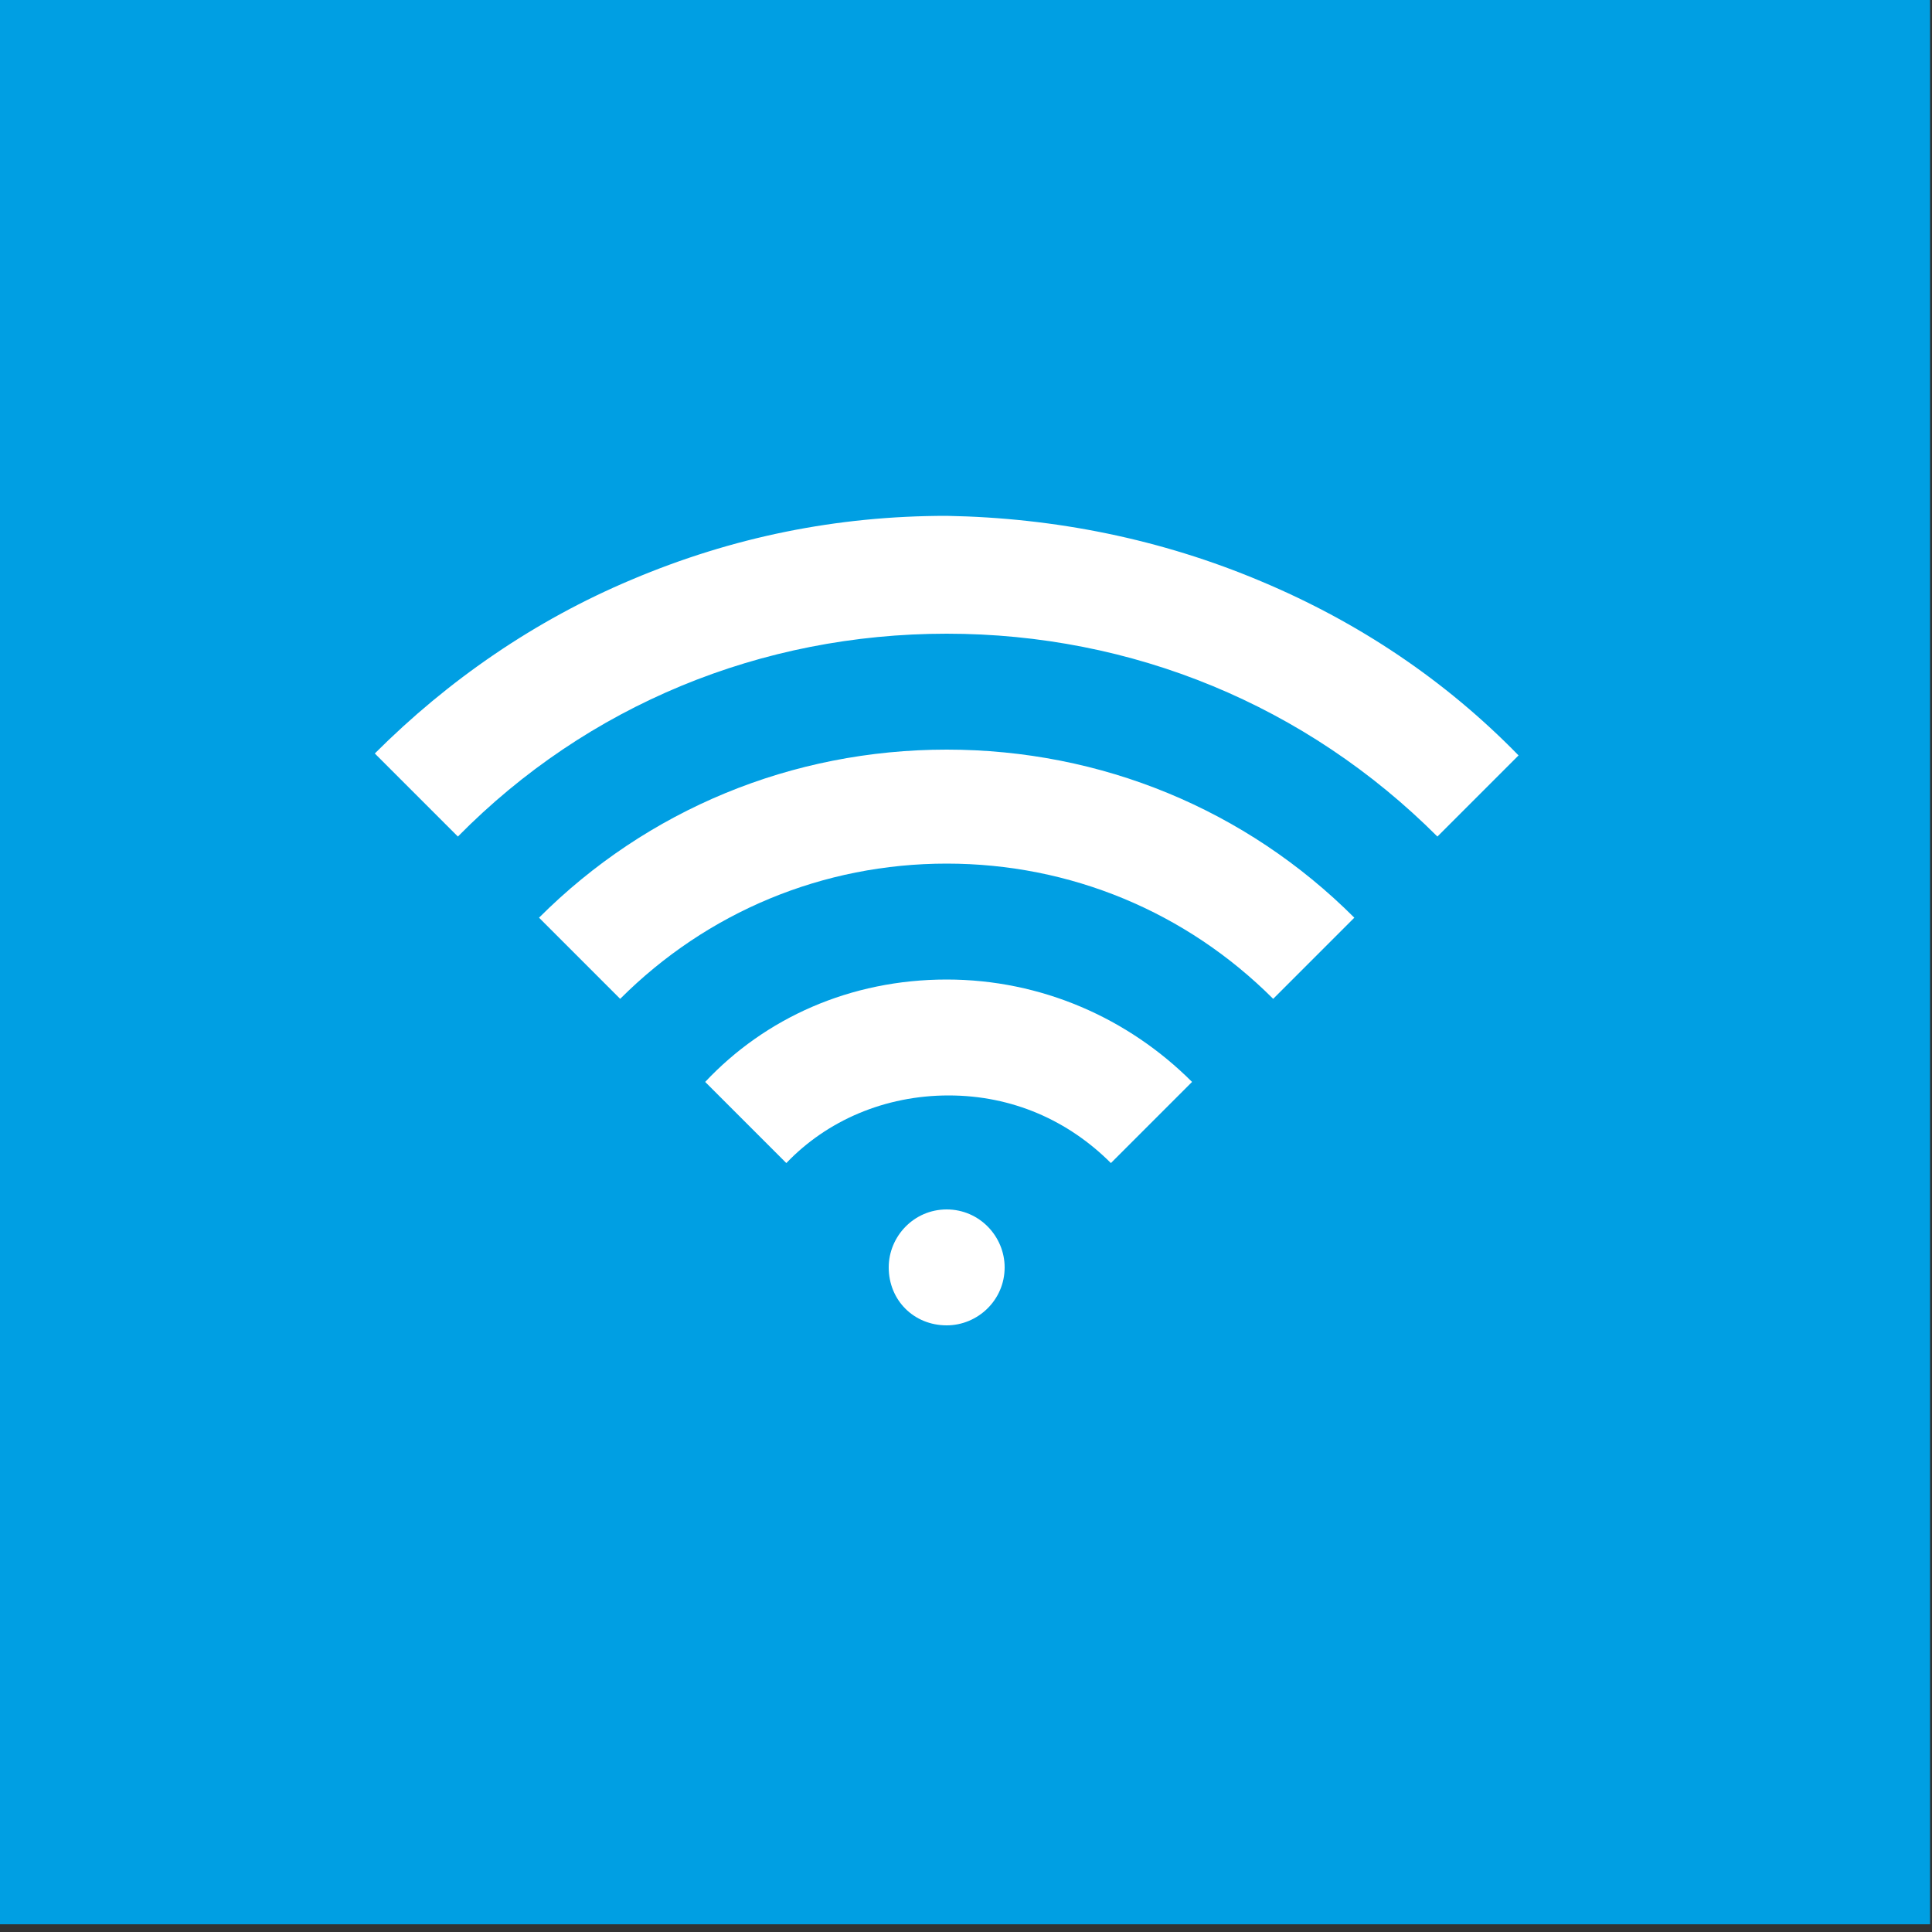 <?xml version="1.0" encoding="utf-8"?>
<!-- Generator: Adobe Illustrator 24.0.0, SVG Export Plug-In . SVG Version: 6.00 Build 0)  -->
<svg version="1.1" id="Layer_1" xmlns="http://www.w3.org/2000/svg" xmlns:xlink="http://www.w3.org/1999/xlink" x="0px" y="0px"
	 viewBox="0 0 100 100" style="enable-background:new 0 0 100 100;" xml:space="preserve">
<rect x="0" y="0" width="100" height="100" fill="#333333" stroke="none"/>
<style type="text/css">
	.st0{fill:#009FE3;}
	.st1{clip-path:url(#SVGID_2_);fill:#FFFFFF;}
</style>
<rect x="-0.1" y="-0.4" class="st0" width="100" height="100"/>
<g>
	<defs>
		<rect id="SVGID_1_" x="-0.1" y="-0.4" width="100" height="100"/>
	</defs>
	<clipPath id="SVGID_2_">
		<use xlink:href="#SVGID_1_"  style="overflow:visible;"/>
	</clipPath>
	<path class="st1" d="M46,65.6c0,1.7,1.3,3,3,3c1.6,0,3-1.3,3-3c0-1.6-1.3-3-3-3C47.3,62.6,46,64,46,65.6 M65.3,30.1
		c5,2.1,9.5,5.1,13.3,9l-4.2,4.2C67.6,36.5,58.6,32.8,49,32.8s-18.6,3.7-25.3,10.5L19.4,39c3.8-3.8,8.3-6.9,13.3-9
		c5.2-2.2,10.6-3.3,16.3-3.3C54.6,26.8,60.1,27.9,65.3,30.1 M27.9,47.5c5.6-5.6,13.1-8.7,21.1-8.7s15.5,3.1,21.1,8.7l-4.2,4.2
		c-4.5-4.5-10.5-7-16.9-7s-12.4,2.5-16.9,7L27.9,47.5z M49,50.7c4.9,0,9.4,2,12.7,5.3l-4.2,4.2c-2.2-2.2-5.1-3.5-8.4-3.5
		s-6.3,1.3-8.4,3.5l-4.2-4.2C39.6,52.7,44,50.7,49,50.7"/>
</g>
</svg>
